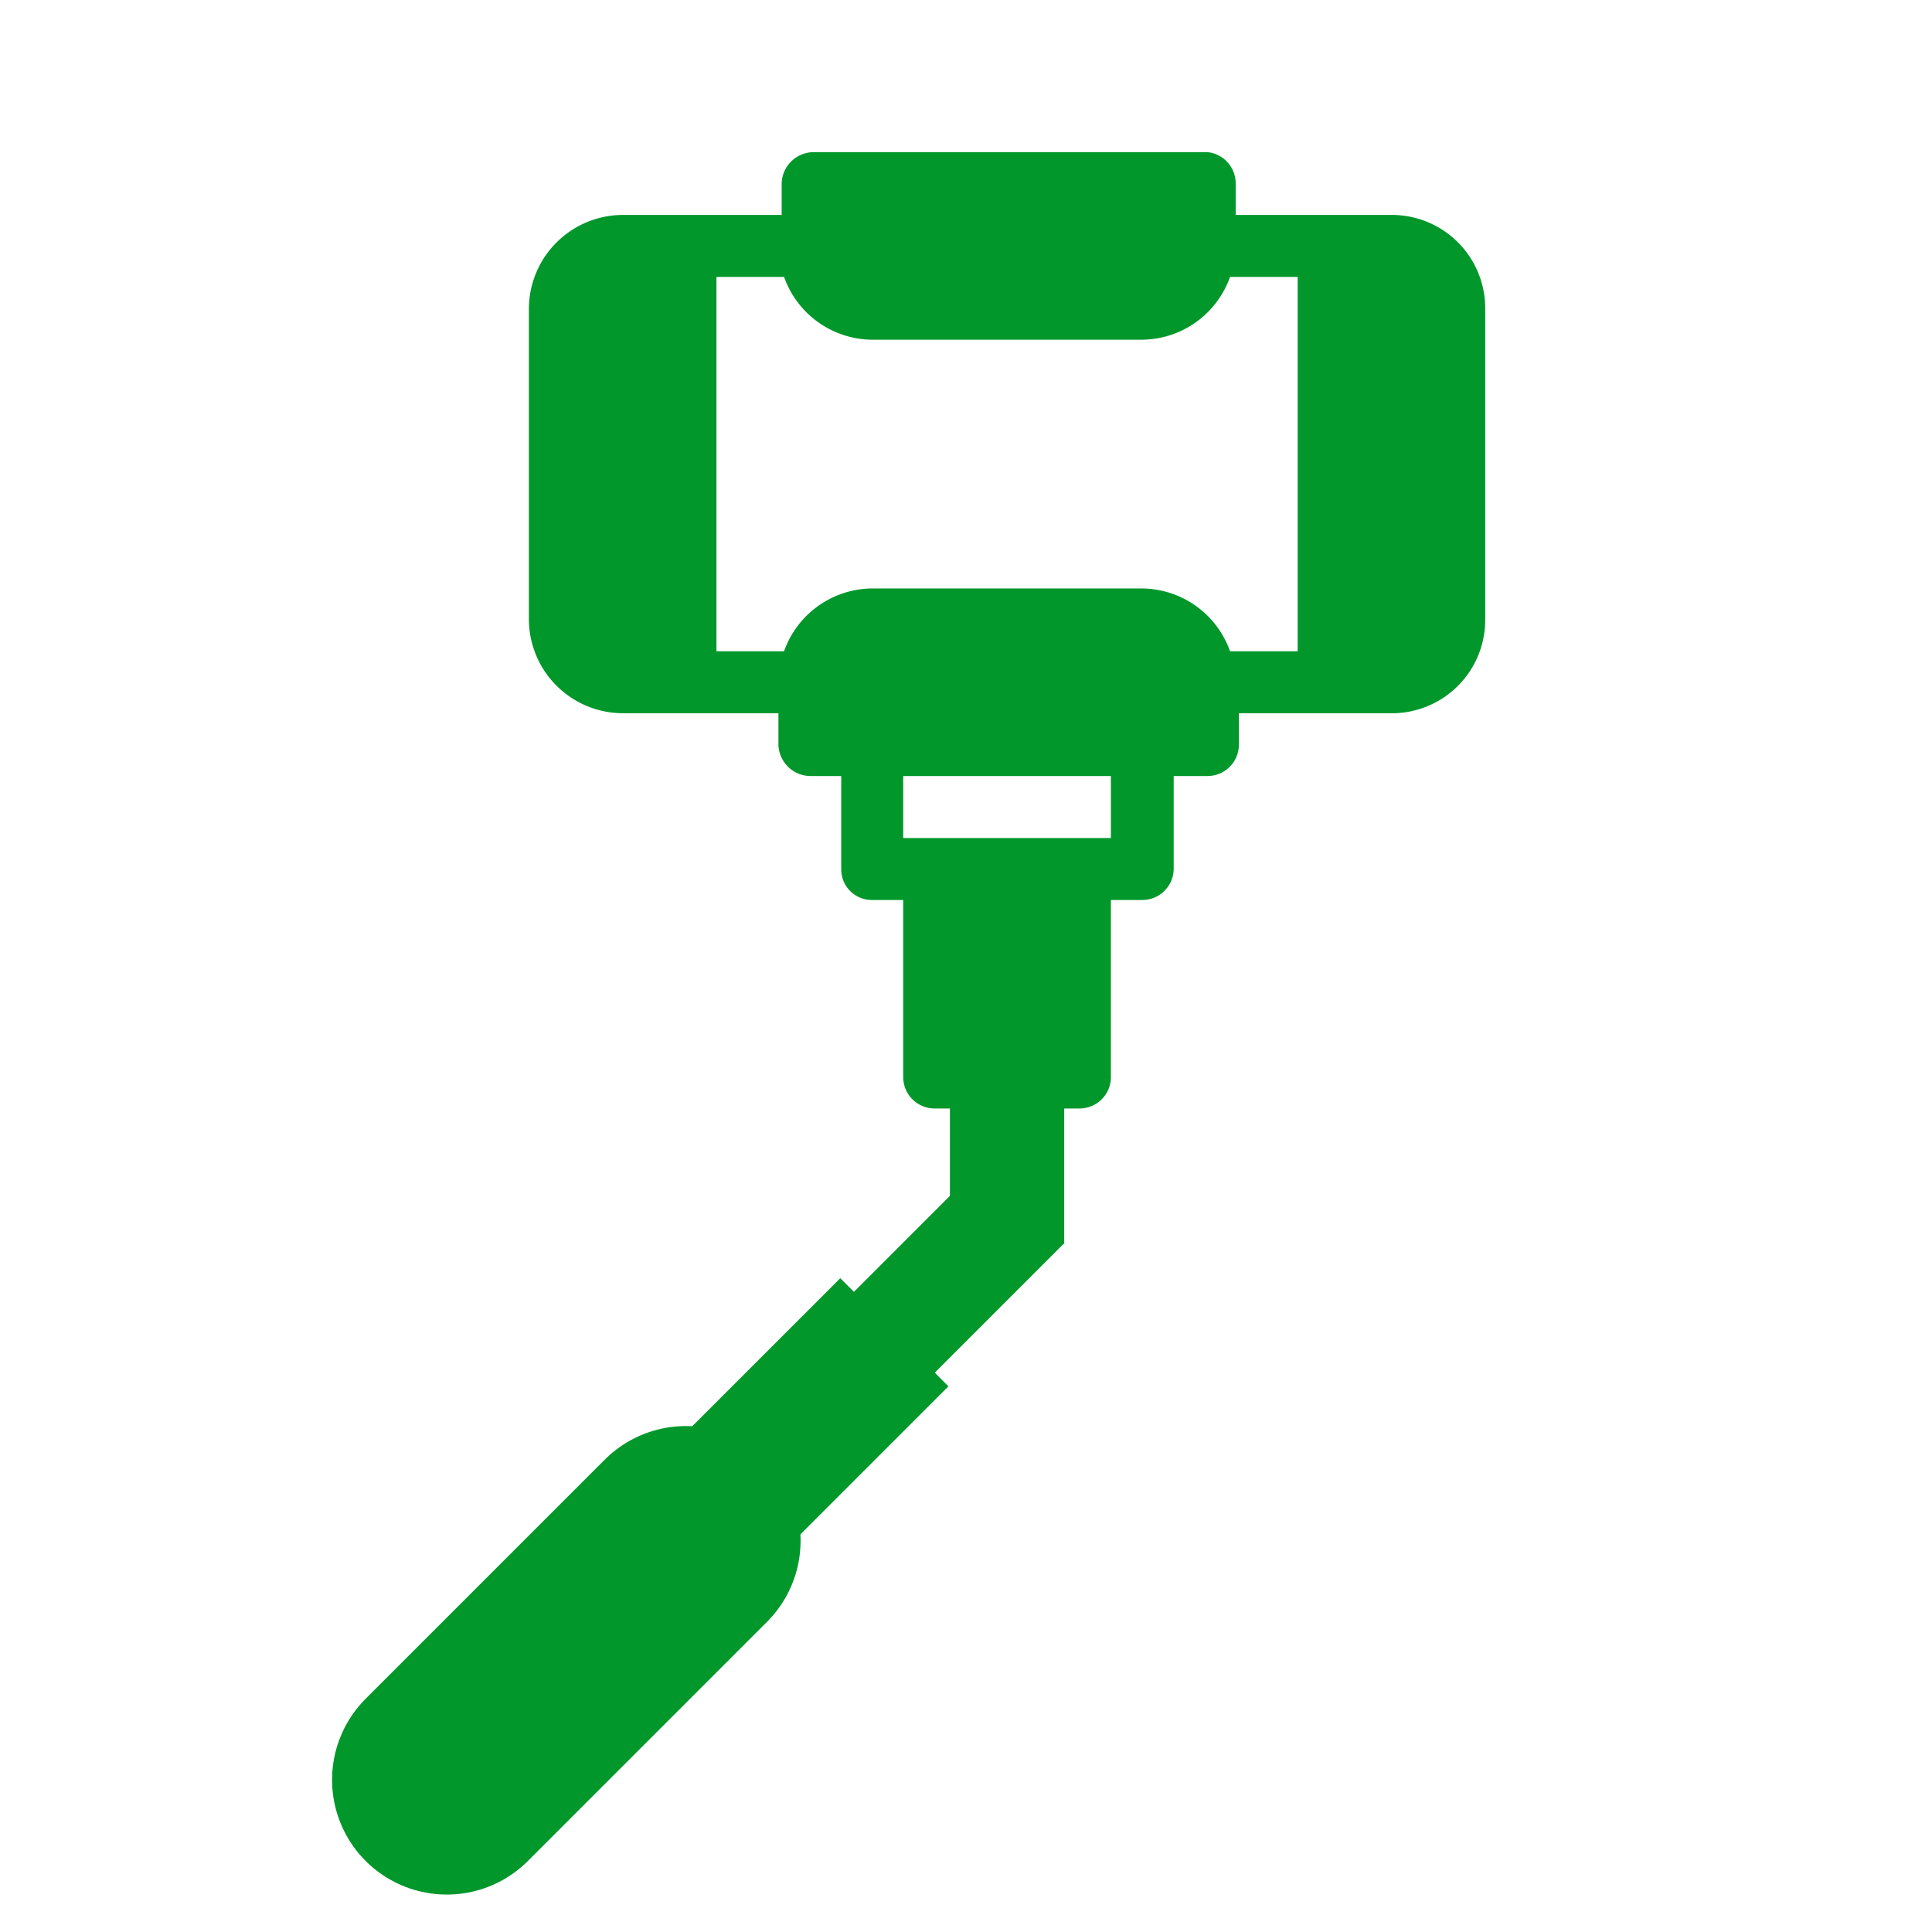 <svg xmlns="http://www.w3.org/2000/svg" viewBox="0 0 24 24"><defs><style>.cls-1{fill:#01972b;}.cls-2,.cls-3,.cls-4{fill:none;stroke:#01972b;stroke-miterlimit:10;}.cls-2{stroke-width:1.42px;}.cls-3{stroke-width:1.9px;}.cls-4{stroke-linecap:round;stroke-width:2.85px;}</style></defs><title>AVC</title><g id="Pictos_AVC_-_INSTRUMENTATION" data-name="Pictos AVC - INSTRUMENTATION"><g id="INSTRUMENTATION_Photo-Cam-Drones_Accessoires_Perche"><path class="cls-1" d="M17.28,2.67H15.35V2.28A.39.39,0,0,0,15,1.89h-4.9a.4.4,0,0,0-.39.39v.39H7.74A1.17,1.17,0,0,0,6.57,3.83V7.7A1.17,1.17,0,0,0,7.74,8.86H9.67v.39a.4.4,0,0,0,.39.39h.39V10.8a.38.38,0,0,0,.38.38h.39v2.2a.39.39,0,0,0,.39.39h1.8a.39.39,0,0,0,.39-.39v-2.2h.39a.39.39,0,0,0,.39-.38V9.64H15a.39.39,0,0,0,.39-.39V8.86h1.93A1.16,1.16,0,0,0,18.45,7.7V3.83a1.16,1.16,0,0,0-1.17-1.16ZM13.8,10.41H11.22V9.64H13.8Zm2.32-2.32h-.84a1.17,1.17,0,0,0-1.09-.78H10.83a1.17,1.17,0,0,0-1.09.78H8.9V3.44h.84a1.17,1.17,0,0,0,1.09.78h3.36a1.17,1.17,0,0,0,1.09-.78h.84Zm0,0"/><line class="cls-2" x1="12.51" y1="10.84" x2="12.51" y2="15.45"/><line class="cls-2" x1="12.72" y1="14.94" x2="9.75" y2="17.91"/><line class="cls-3" x1="11.11" y1="16.55" x2="8.15" y2="19.51"/><line class="cls-4" x1="8.52" y1="19.14" x2="5.55" y2="22.11"/></g></g></svg>